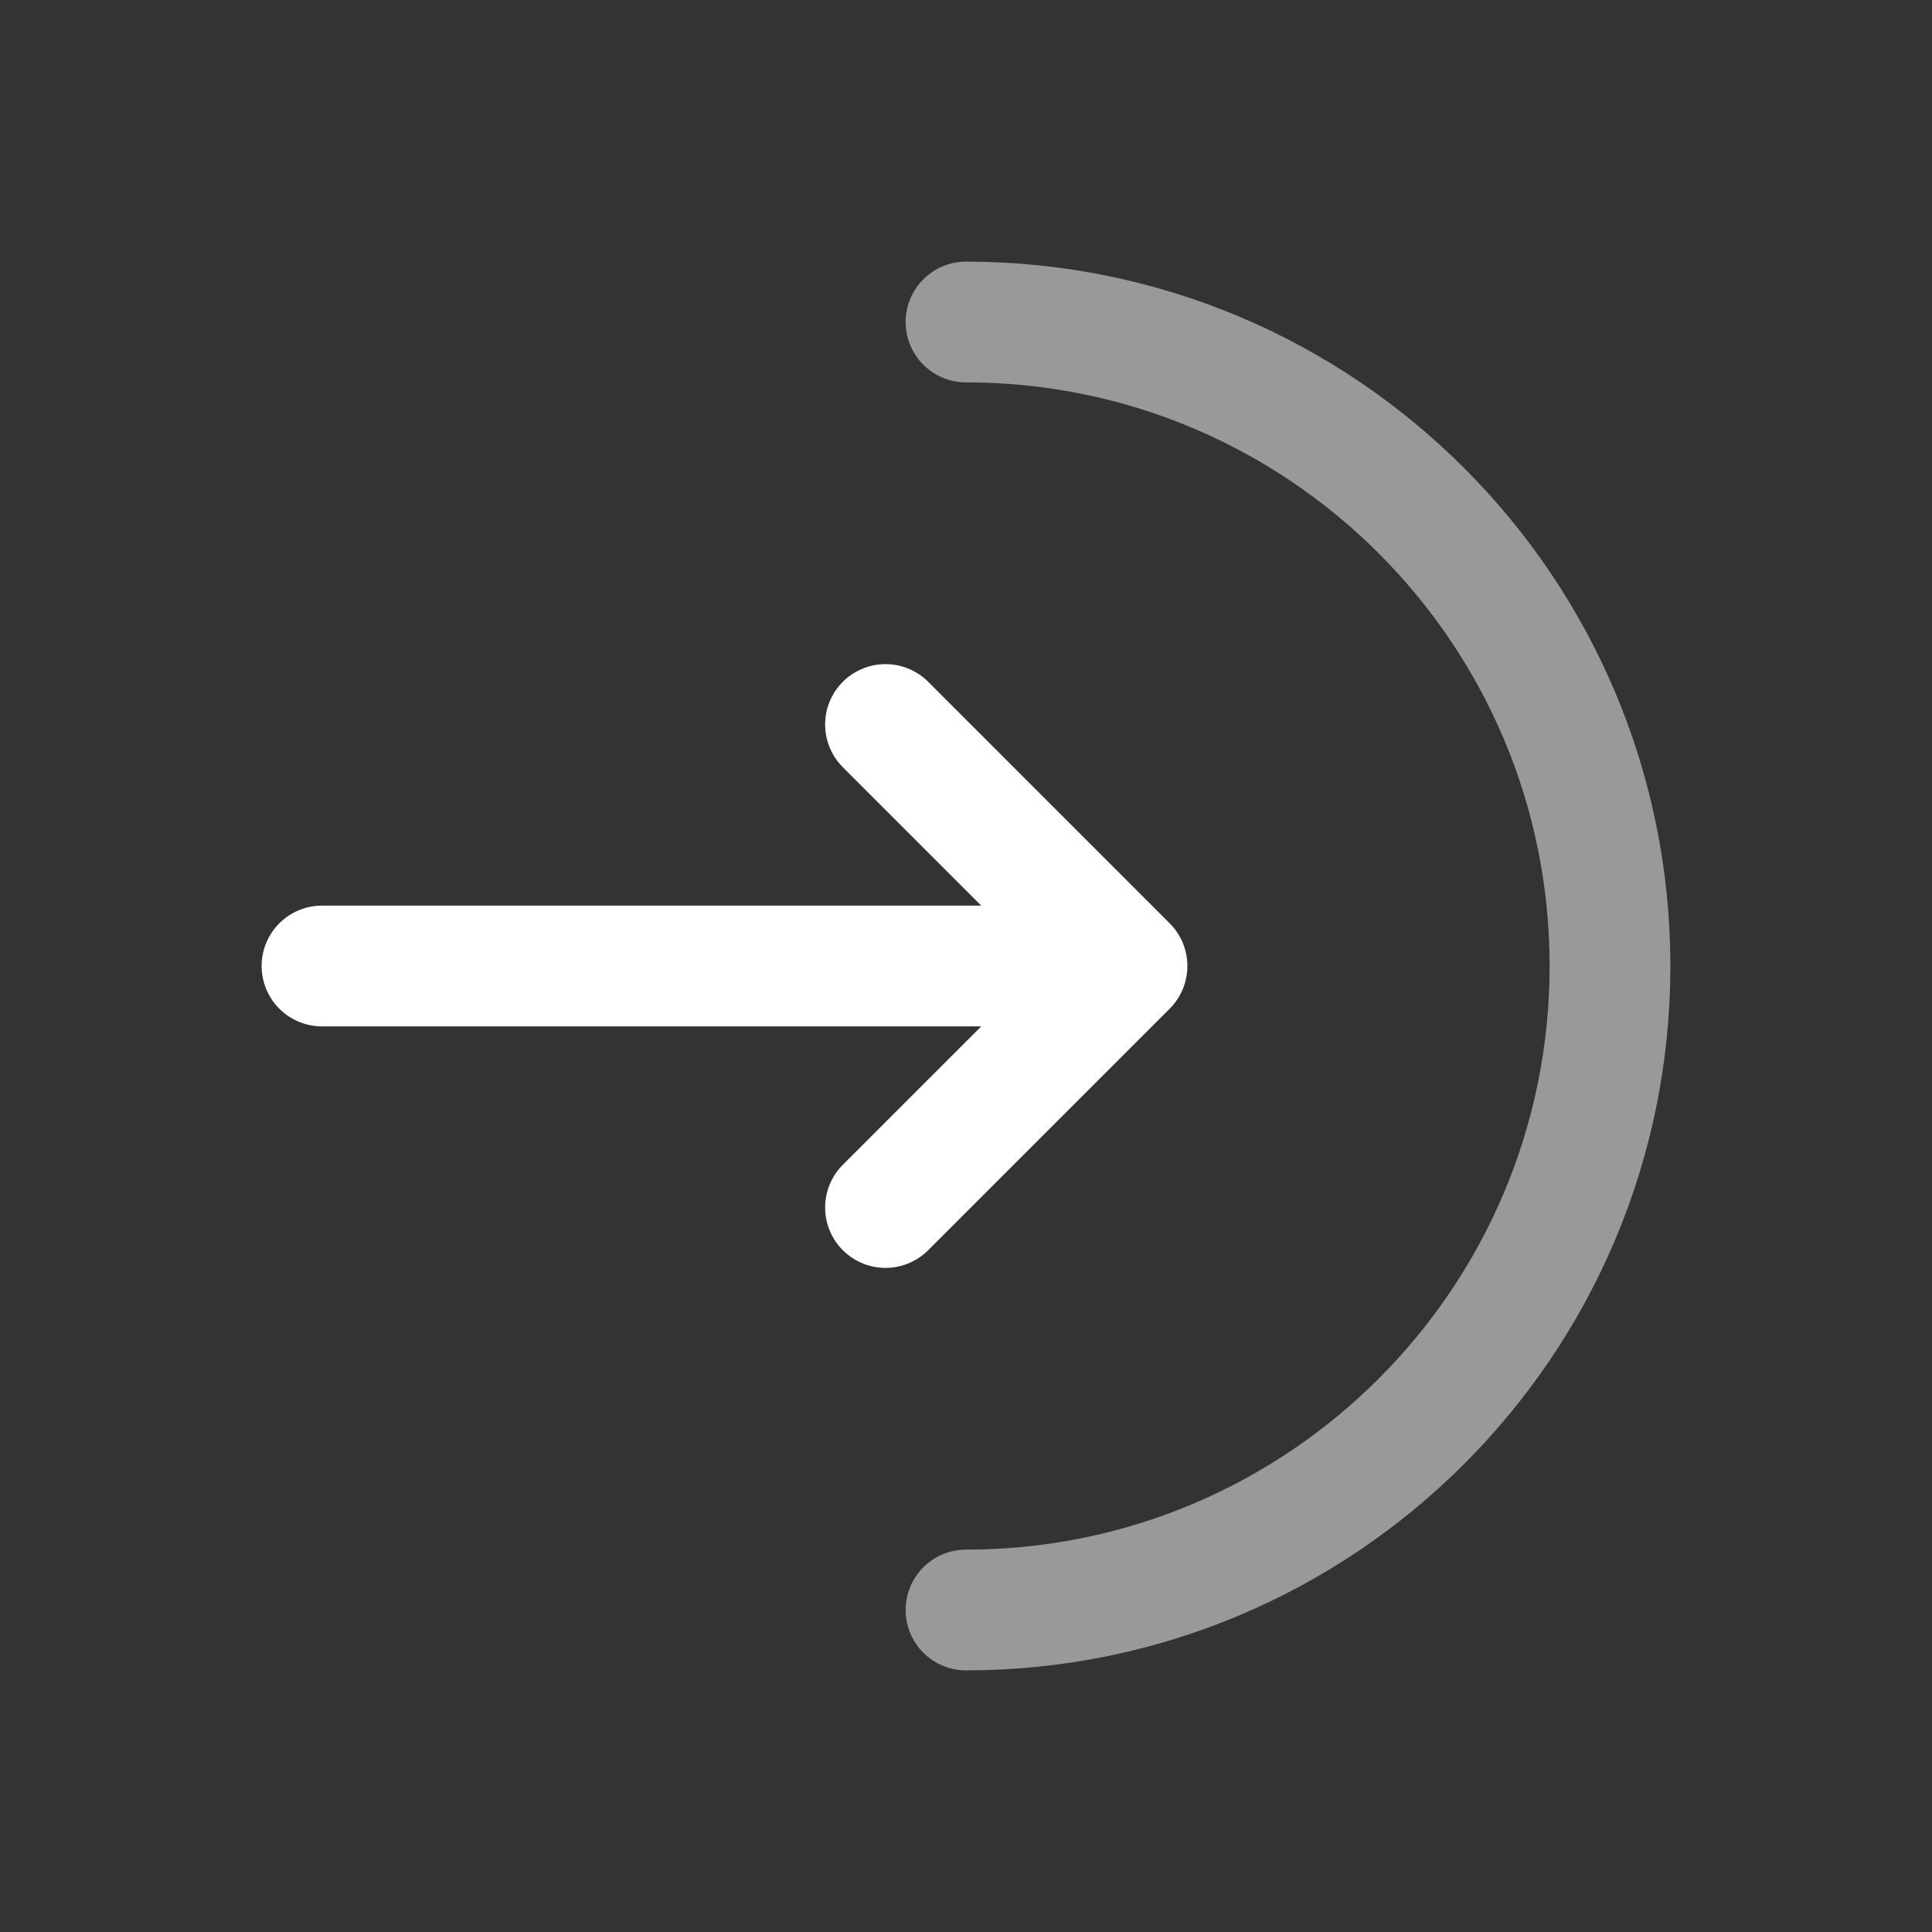 <!DOCTYPE svg PUBLIC "-//W3C//DTD SVG 1.1//EN" "http://www.w3.org/Graphics/SVG/1.1/DTD/svg11.dtd">
<!-- Uploaded to: SVG Repo, www.svgrepo.com, Transformed by: SVG Repo Mixer Tools -->
<svg width="800px" height="800px" viewBox="0 0 24 24" fill="none" xmlns="http://www.w3.org/2000/svg">
<rect x="0" y="0" width="24" height="24" fill="#333333" stroke="none"/>
<g id="SVGRepo_bgCarrier" stroke-width="0"/>
<g id="SVGRepo_tracerCarrier" stroke-linecap="round" stroke-linejoin="round"/>
<g id="SVGRepo_iconCarrier"> <path opacity="0.5" d="M12 20C16.418 20 20 16.418 20 12C20 7.582 16.418 4 12 4" stroke="#ffffff" stroke-width="1.5" stroke-linecap="round"/> <path d="M4 12H14M14 12L11 9M14 12L11 15" stroke="#ffffff" stroke-width="1.5" stroke-linecap="round" stroke-linejoin="round"/> </g>
</svg>